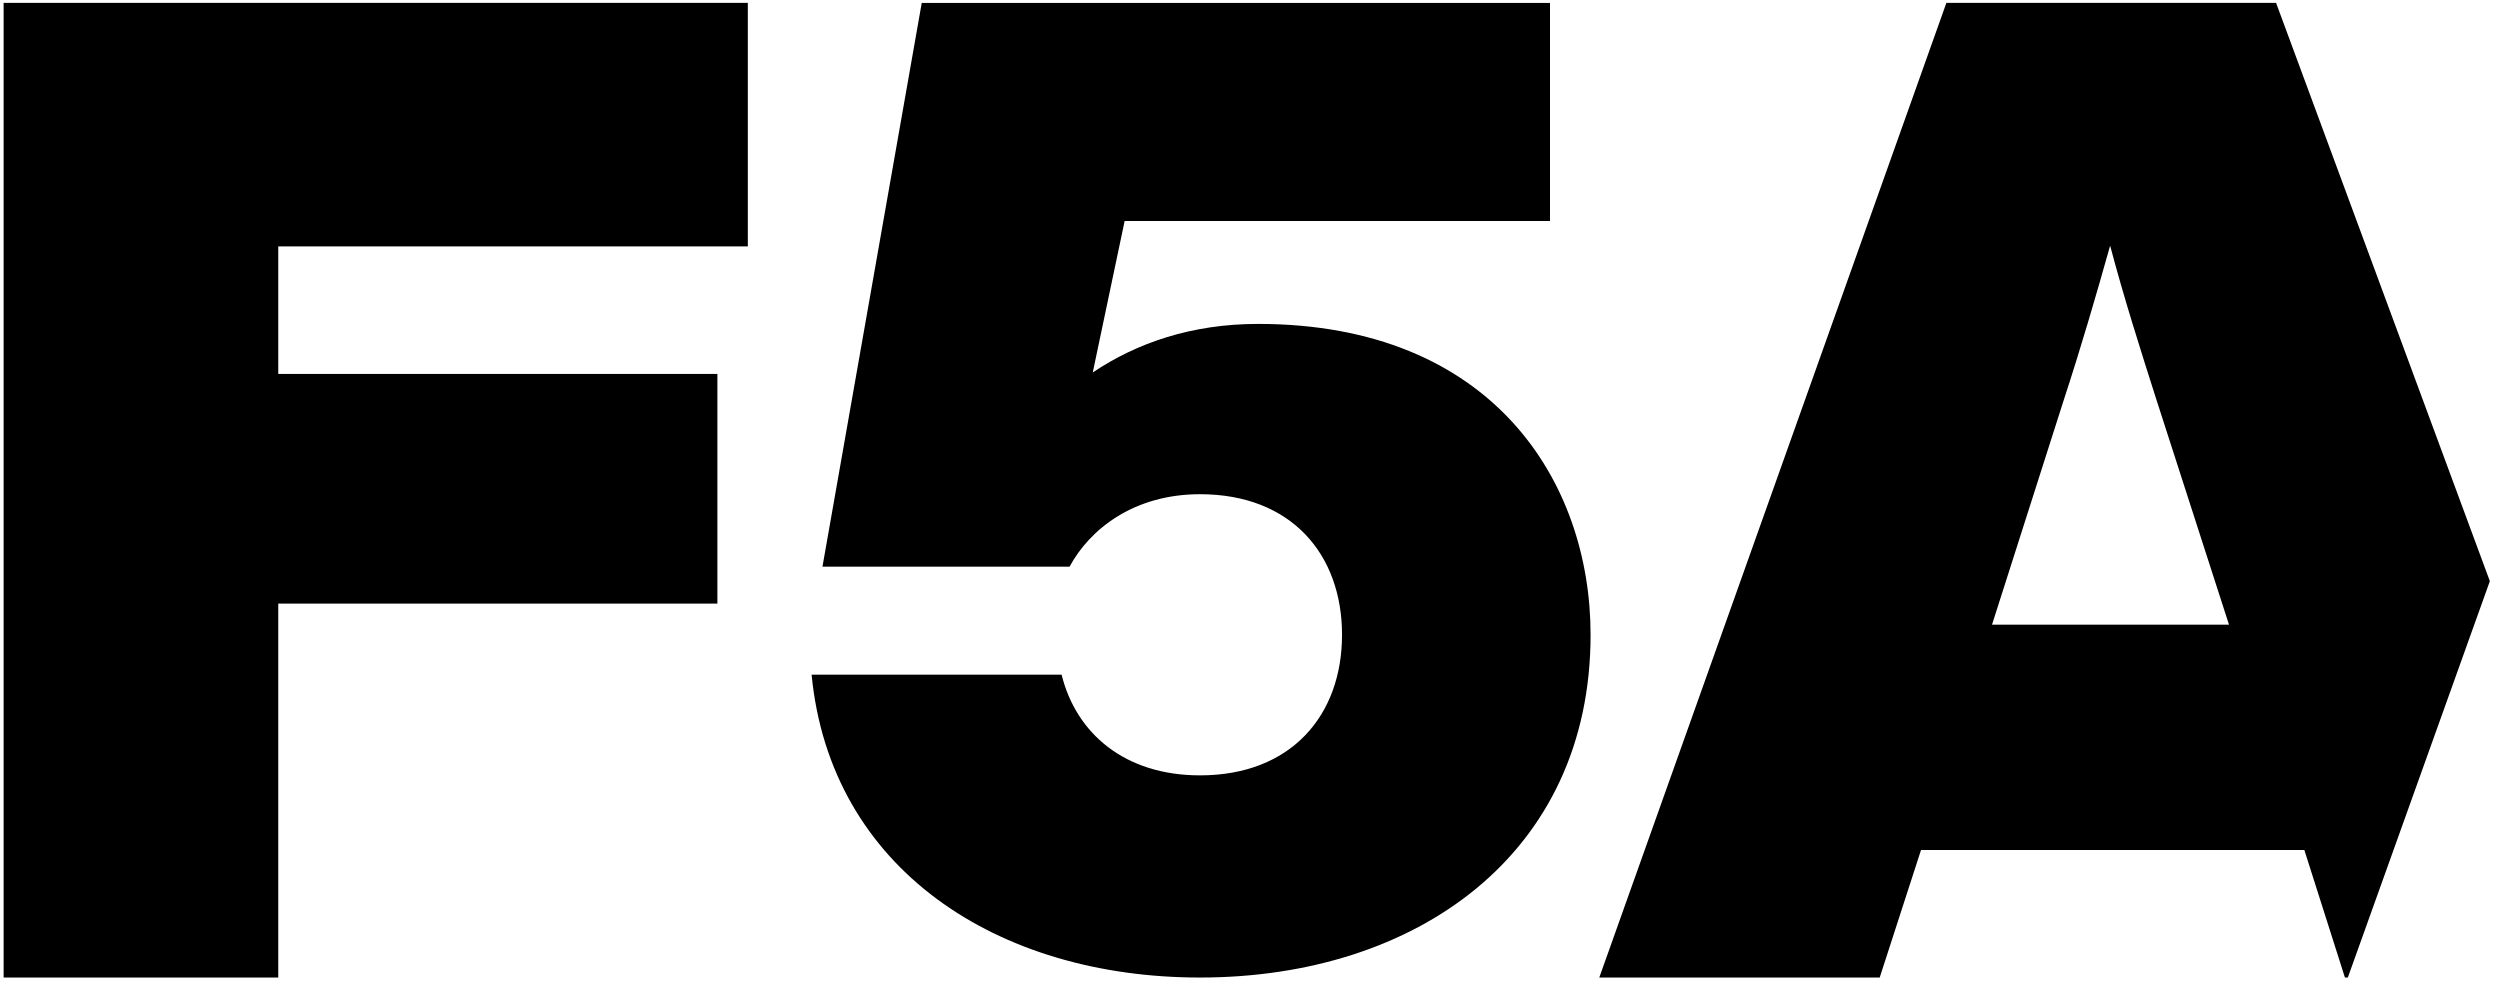 <svg xmlns="http://www.w3.org/2000/svg" xmlns:xlink="http://www.w3.org/1999/xlink" id="Layer_1" x="0px" y="0px" width="345px" height="136px" viewBox="0 0 345 136" style="enable-background:new 0 0 345 136;" xml:space="preserve"> <path d="M38.4,34v17.6h60.6v31.7H38.4v51.6H0.5V0.4h102.7V34H38.4z"></path> <path d="M219.5,87.6c0,30.3-24.1,47.3-53.9,47.3c-28,0-51-15-53.6-41.8h34.5c2,8.1,8.7,13.9,19.1,13.9c12.6,0,19.6-8.3,19.6-19.4 c0-11.1-7-19.4-19.6-19.4c-9.1,0-15.2,4.8-18,10h-34.1l13.7-77.8h86.7v30.1h-58.7l-4.4,20.9c6.1-4.1,13.7-6.7,22.8-6.7 C206,44.7,219.5,66.5,219.5,87.6"></path> <path d="M323.6,134.9h0.4l19.6-54.7L314.1,0.4h-45.5l-47.9,134.5h38.7l5.7-17.6h52.9L323.6,134.9L323.6,134.9z M274.9,86.2l9.9-31 c2.3-7,4.4-14.2,6.4-21.3c1.9,7.2,4.2,14.4,6.4,21.3l10,31H274.9z"></path> </svg>